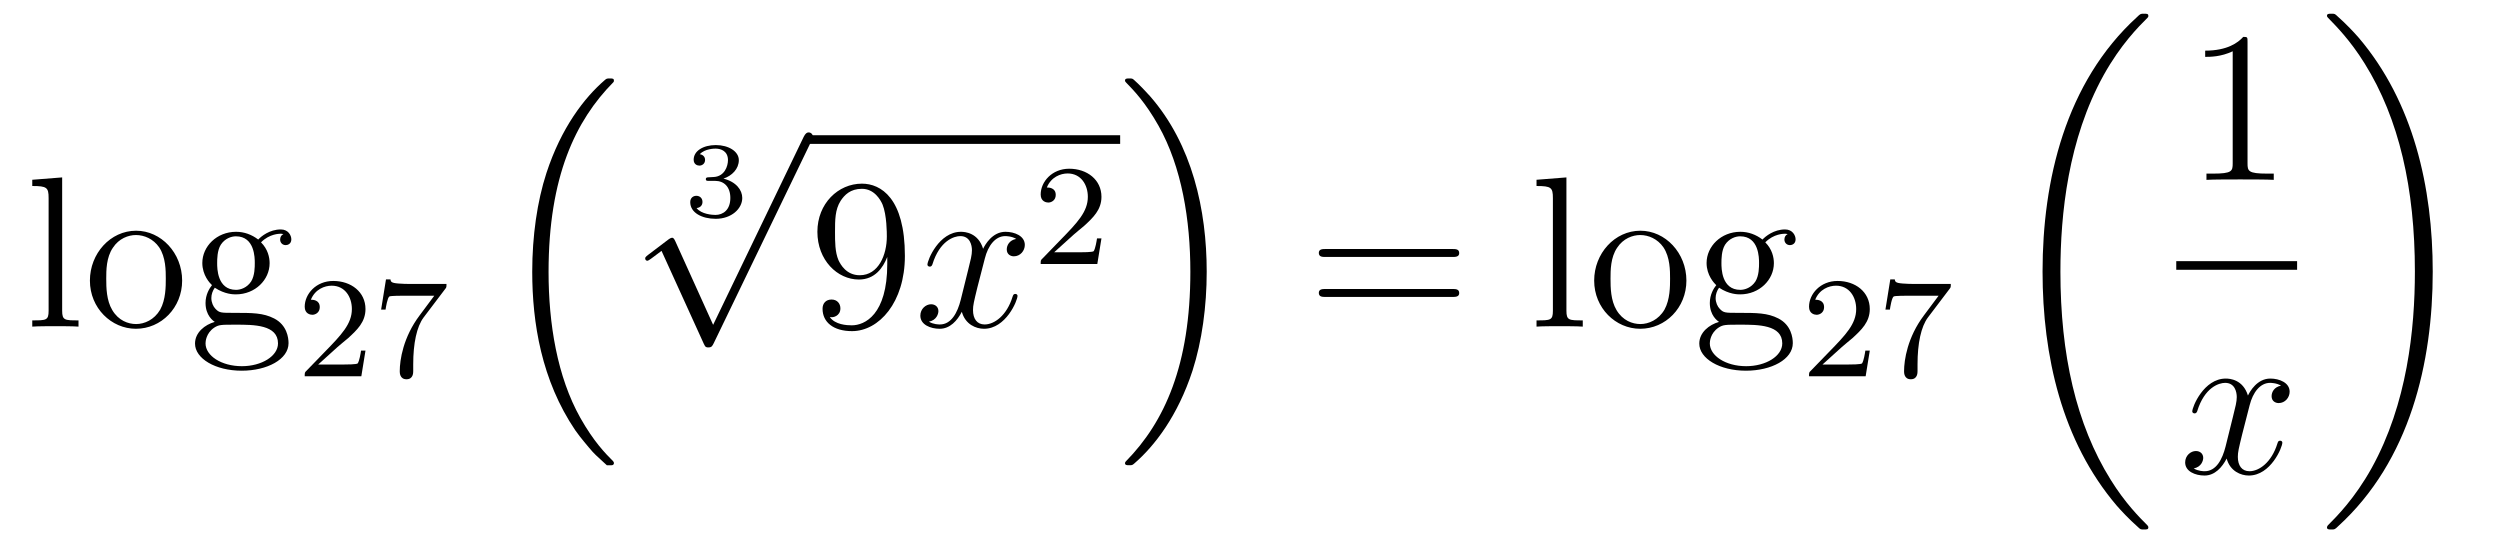 <?xml version='1.0'?>
<!-- This file was generated by dvisvgm 1.14.1 -->
<svg height='30pt' version='1.1' viewBox='0 -30 139 30' width='139pt' xmlns='http://www.w3.org/2000/svg' xmlns:xlink='http://www.w3.org/1999/xlink'>
<g id='page1'>
<g transform='matrix(1 0 0 1 -127 637)'>
<path d='M130.456 -657.136L128.794 -657.005V-656.658C129.608 -656.658 129.703 -656.574 129.703 -655.988V-649.725C129.703 -649.187 129.572 -649.187 128.794 -649.187V-648.84C129.129 -648.864 129.715 -648.864 130.073 -648.864C130.432 -648.864 131.03 -648.864 131.365 -648.84V-649.187C130.6 -649.187 130.456 -649.187 130.456 -649.725V-657.136ZM137.127 -651.398C137.127 -652.94 135.955 -654.172 134.569 -654.172C133.134 -654.172 131.999 -652.904 131.999 -651.398C131.999 -649.868 133.194 -648.72 134.557 -648.72C135.967 -648.72 137.127 -649.892 137.127 -651.398ZM134.569 -648.983C134.127 -648.983 133.588 -649.175 133.242 -649.76C132.919 -650.298 132.907 -651.004 132.907 -651.506C132.907 -651.96 132.907 -652.689 133.278 -653.227C133.612 -653.741 134.138 -653.932 134.557 -653.932C135.023 -653.932 135.525 -653.717 135.848 -653.251C136.218 -652.701 136.218 -651.948 136.218 -651.506C136.218 -651.087 136.218 -650.346 135.907 -649.784C135.573 -649.211 135.023 -648.983 134.569 -648.983ZM138.942 -651.004C139.504 -650.633 139.982 -650.633 140.114 -650.633C141.19 -650.633 141.991 -651.446 141.991 -652.367C141.991 -652.689 141.895 -653.143 141.513 -653.526C141.979 -654.004 142.54 -654.004 142.6 -654.004C142.648 -654.004 142.708 -654.004 142.756 -653.98C142.636 -653.932 142.576 -653.813 142.576 -653.681C142.576 -653.514 142.696 -653.371 142.887 -653.371C142.983 -653.371 143.198 -653.43 143.198 -653.693C143.198 -653.908 143.031 -654.243 142.612 -654.243C141.991 -654.243 141.525 -653.861 141.357 -653.681C140.999 -653.956 140.58 -654.112 140.126 -654.112C139.05 -654.112 138.249 -653.299 138.249 -652.378C138.249 -651.697 138.667 -651.255 138.787 -651.147C138.644 -650.968 138.428 -650.621 138.428 -650.155C138.428 -649.462 138.847 -649.163 138.942 -649.103C138.392 -648.948 137.843 -648.517 137.843 -647.896C137.843 -647.071 138.966 -646.389 140.437 -646.389C141.859 -646.389 143.043 -647.023 143.043 -647.92C143.043 -648.218 142.959 -648.924 142.242 -649.294C141.632 -649.605 141.034 -649.605 140.006 -649.605C139.277 -649.605 139.193 -649.605 138.978 -649.832C138.859 -649.952 138.751 -650.179 138.751 -650.43C138.751 -650.633 138.823 -650.836 138.942 -651.004ZM140.126 -650.884C139.074 -650.884 139.074 -652.092 139.074 -652.367C139.074 -652.582 139.074 -653.072 139.277 -653.394C139.504 -653.741 139.863 -653.861 140.114 -653.861C141.166 -653.861 141.166 -652.653 141.166 -652.378C141.166 -652.163 141.166 -651.673 140.963 -651.35C140.736 -651.004 140.377 -650.884 140.126 -650.884ZM140.449 -646.64C139.301 -646.64 138.428 -647.226 138.428 -647.907C138.428 -648.003 138.452 -648.469 138.906 -648.78C139.17 -648.948 139.277 -648.948 140.114 -648.948C141.106 -648.948 142.457 -648.948 142.457 -647.907C142.457 -647.202 141.548 -646.64 140.449 -646.64Z' fill-rule='evenodd'/>
<path d='M145.767 -647.706C145.895 -647.825 146.229 -648.088 146.357 -648.2C146.851 -648.654 147.321 -649.092 147.321 -649.817C147.321 -650.765 146.524 -651.379 145.528 -651.379C144.572 -651.379 143.942 -650.654 143.942 -649.945C143.942 -649.554 144.253 -649.498 144.365 -649.498C144.532 -649.498 144.779 -649.618 144.779 -649.921C144.779 -650.335 144.381 -650.335 144.285 -650.335C144.516 -650.917 145.05 -651.116 145.44 -651.116C146.182 -651.116 146.564 -650.487 146.564 -649.817C146.564 -648.988 145.982 -648.383 145.042 -647.419L144.038 -646.383C143.942 -646.295 143.942 -646.279 143.942 -646.08H147.09L147.321 -647.506H147.074C147.05 -647.347 146.986 -646.948 146.891 -646.797C146.843 -646.733 146.237 -646.733 146.11 -646.733H144.691L145.767 -647.706ZM151.752 -650.933C151.824 -651.02 151.824 -651.036 151.824 -651.212H149.8C149.601 -651.212 149.353 -651.22 149.154 -651.236C148.74 -651.267 148.732 -651.339 148.708 -651.467H148.461L148.19 -649.785H148.437C148.453 -649.905 148.541 -650.455 148.652 -650.518C148.74 -650.558 149.337 -650.558 149.457 -650.558H151.146L150.326 -649.458C149.417 -648.247 149.226 -646.988 149.226 -646.359C149.226 -646.279 149.226 -645.913 149.601 -645.913C149.975 -645.913 149.975 -646.271 149.975 -646.367V-646.749C149.975 -647.897 150.166 -648.837 150.557 -649.355L151.752 -650.933Z' fill-rule='evenodd'/>
<path d='M160.596 -641.264C160.62 -641.252 160.728 -641.133 160.74 -641.133H161.003C161.039 -641.133 161.134 -641.145 161.134 -641.252C161.134 -641.3 161.11 -641.324 161.087 -641.36C160.656 -641.79 160.011 -642.448 159.269 -643.763C157.978 -646.058 157.5 -649.011 157.5 -651.879C157.5 -657.187 159.007 -660.307 161.098 -662.423C161.134 -662.459 161.134 -662.495 161.134 -662.519C161.134 -662.638 161.051 -662.638 160.907 -662.638C160.752 -662.638 160.728 -662.638 160.62 -662.542C159.485 -661.562 158.206 -659.901 157.381 -657.378C156.867 -655.8 156.592 -653.876 156.592 -651.892C156.592 -649.058 157.106 -645.855 158.982 -643.081C159.305 -642.615 159.747 -642.125 159.747 -642.113C159.867 -641.97 160.034 -641.778 160.13 -641.695L160.596 -641.264Z' fill-rule='evenodd'/>
<path d='M166.758 -656.944C167.266 -656.944 167.607 -656.603 167.607 -655.994C167.607 -655.337 167.212 -655.05 166.776 -655.05C166.614 -655.05 165.998 -655.086 165.729 -655.432C165.963 -655.456 166.058 -655.611 166.058 -655.773C166.058 -655.976 165.915 -656.113 165.717 -656.113C165.556 -656.113 165.377 -656.012 165.377 -655.761C165.377 -655.169 166.034 -654.834 166.793 -654.834C167.678 -654.834 168.27 -655.402 168.27 -655.994C168.27 -656.43 167.936 -656.89 167.224 -657.069C167.696 -657.225 168.079 -657.607 168.079 -658.097C168.079 -658.575 167.517 -658.934 166.8 -658.934C166.1 -658.934 165.568 -658.611 165.568 -658.121C165.568 -657.864 165.765 -657.792 165.885 -657.792C166.04 -657.792 166.202 -657.9 166.202 -658.109C166.202 -658.294 166.07 -658.402 165.909 -658.426C166.19 -658.737 166.734 -658.737 166.788 -658.737C167.093 -658.737 167.475 -658.593 167.475 -658.097C167.475 -657.768 167.29 -657.195 166.692 -657.159C166.584 -657.153 166.423 -657.141 166.369 -657.141C166.309 -657.135 166.243 -657.129 166.243 -657.039C166.243 -656.944 166.309 -656.944 166.411 -656.944H166.758Z' fill-rule='evenodd'/>
<path d='M166.65 -648.939L164.546 -653.589C164.463 -653.781 164.403 -653.781 164.367 -653.781C164.355 -653.781 164.295 -653.781 164.164 -653.685L163.028 -652.824C162.873 -652.705 162.873 -652.669 162.873 -652.633C162.873 -652.573 162.908 -652.502 162.992 -652.502C163.064 -652.502 163.267 -652.669 163.399 -652.765C163.47 -652.824 163.65 -652.956 163.781 -653.052L166.136 -647.875C166.22 -647.684 166.28 -647.684 166.387 -647.684C166.567 -647.684 166.602 -647.756 166.686 -647.923L172.113 -659.16C172.197 -659.328 172.197 -659.375 172.197 -659.399C172.197 -659.519 172.101 -659.638 171.958 -659.638C171.862 -659.638 171.778 -659.578 171.683 -659.387L166.65 -648.939Z' fill-rule='evenodd'/>
<path d='M172 -659H189.281V-659.481H172'/>
<path d='M176.332 -652.319C176.332 -649.497 175.077 -648.912 174.36 -648.912C174.073 -648.912 173.439 -648.948 173.14 -649.366H173.212C173.296 -649.342 173.726 -649.414 173.726 -649.856C173.726 -650.119 173.547 -650.346 173.236 -650.346C172.925 -650.346 172.734 -650.143 172.734 -649.832C172.734 -649.091 173.332 -648.589 174.372 -648.589C175.866 -648.589 177.312 -650.179 177.312 -652.773C177.312 -655.988 175.974 -656.789 174.922 -656.789C173.607 -656.789 172.447 -655.69 172.447 -654.112C172.447 -652.534 173.559 -651.458 174.754 -651.458C175.639 -651.458 176.093 -652.103 176.332 -652.713V-652.319ZM174.802 -651.697C174.049 -651.697 173.726 -652.307 173.619 -652.534C173.427 -652.988 173.427 -653.562 173.427 -654.1C173.427 -654.769 173.427 -655.343 173.738 -655.833C173.953 -656.156 174.276 -656.502 174.922 -656.502C175.603 -656.502 175.95 -655.905 176.069 -655.63C176.308 -655.044 176.308 -654.028 176.308 -653.849C176.308 -652.845 175.854 -651.697 174.802 -651.697Z' fill-rule='evenodd'/>
<path d='M183.502 -653.717C183.12 -653.646 182.976 -653.359 182.976 -653.132C182.976 -652.845 183.203 -652.749 183.371 -652.749C183.729 -652.749 183.98 -653.06 183.98 -653.382C183.98 -653.885 183.407 -654.112 182.904 -654.112C182.175 -654.112 181.769 -653.394 181.661 -653.167C181.386 -654.064 180.645 -654.112 180.43 -654.112C179.211 -654.112 178.565 -652.546 178.565 -652.283C178.565 -652.235 178.613 -652.175 178.697 -652.175C178.792 -652.175 178.816 -652.247 178.84 -652.295C179.247 -653.622 180.048 -653.873 180.394 -653.873C180.932 -653.873 181.04 -653.371 181.04 -653.084C181.04 -652.821 180.968 -652.546 180.824 -651.972L180.418 -650.334C180.239 -649.617 179.892 -648.96 179.258 -648.96C179.199 -648.96 178.9 -648.96 178.649 -649.115C179.079 -649.199 179.175 -649.557 179.175 -649.701C179.175 -649.94 178.996 -650.083 178.768 -650.083C178.482 -650.083 178.171 -649.832 178.171 -649.45C178.171 -648.948 178.733 -648.72 179.247 -648.72C179.82 -648.72 180.227 -649.175 180.478 -649.665C180.669 -648.96 181.267 -648.72 181.709 -648.72C182.928 -648.72 183.574 -650.287 183.574 -650.549C183.574 -650.609 183.526 -650.657 183.454 -650.657C183.347 -650.657 183.335 -650.597 183.299 -650.502C182.976 -649.45 182.283 -648.96 181.745 -648.96C181.327 -648.96 181.099 -649.27 181.099 -649.76C181.099 -650.023 181.147 -650.215 181.338 -651.004L181.757 -652.629C181.936 -653.347 182.343 -653.873 182.892 -653.873C182.917 -653.873 183.251 -653.873 183.502 -653.717Z' fill-rule='evenodd'/>
<path d='M186.687 -653.946C186.815 -654.065 187.149 -654.328 187.277 -654.44C187.771 -654.894 188.241 -655.332 188.241 -656.057C188.241 -657.005 187.444 -657.619 186.448 -657.619C185.492 -657.619 184.862 -656.894 184.862 -656.185C184.862 -655.794 185.173 -655.738 185.285 -655.738C185.452 -655.738 185.699 -655.858 185.699 -656.161C185.699 -656.575 185.301 -656.575 185.205 -656.575C185.436 -657.157 185.97 -657.356 186.36 -657.356C187.102 -657.356 187.484 -656.727 187.484 -656.057C187.484 -655.228 186.902 -654.623 185.962 -653.659L184.958 -652.623C184.862 -652.535 184.862 -652.519 184.862 -652.32H188.01L188.241 -653.746H187.994C187.97 -653.587 187.906 -653.188 187.811 -653.037C187.763 -652.973 187.157 -652.973 187.03 -652.973H185.611L186.687 -653.946Z' fill-rule='evenodd'/>
<path d='M194.093 -651.892C194.093 -655.322 193.292 -658.968 190.937 -661.658C190.77 -661.849 190.328 -662.315 190.04 -662.567C189.957 -662.638 189.933 -662.638 189.777 -662.638C189.658 -662.638 189.55 -662.638 189.55 -662.519C189.55 -662.471 189.598 -662.423 189.622 -662.399C190.028 -661.981 190.674 -661.323 191.415 -660.008C192.707 -657.713 193.184 -654.76 193.184 -651.892C193.184 -646.703 191.75 -643.536 189.598 -641.348C189.574 -641.324 189.55 -641.288 189.55 -641.252C189.55 -641.133 189.658 -641.133 189.777 -641.133C189.933 -641.133 189.957 -641.133 190.064 -641.228C191.2 -642.209 192.479 -643.87 193.304 -646.392C193.83 -648.03 194.093 -649.967 194.093 -651.892Z' fill-rule='evenodd'/>
<path d='M207.749 -652.713C207.917 -652.713 208.132 -652.713 208.132 -652.928C208.132 -653.155 207.929 -653.155 207.749 -653.155H200.708C200.54 -653.155 200.326 -653.155 200.326 -652.94C200.326 -652.713 200.528 -652.713 200.708 -652.713H207.749ZM207.749 -650.49C207.917 -650.49 208.132 -650.49 208.132 -650.705C208.132 -650.932 207.929 -650.932 207.749 -650.932H200.708C200.54 -650.932 200.326 -650.932 200.326 -650.717C200.326 -650.49 200.528 -650.49 200.708 -650.49H207.749Z' fill-rule='evenodd'/>
<path d='M214.093 -657.136L212.431 -657.005V-656.658C213.245 -656.658 213.341 -656.574 213.341 -655.988V-649.725C213.341 -649.187 213.209 -649.187 212.431 -649.187V-648.84C212.766 -648.864 213.352 -648.864 213.71 -648.864S214.667 -648.864 215.002 -648.84V-649.187C214.237 -649.187 214.093 -649.187 214.093 -649.725V-657.136ZM220.764 -651.398C220.764 -652.94 219.593 -654.172 218.206 -654.172C216.772 -654.172 215.636 -652.904 215.636 -651.398C215.636 -649.868 216.832 -648.72 218.194 -648.72C219.605 -648.72 220.764 -649.892 220.764 -651.398ZM218.206 -648.983C217.764 -648.983 217.225 -649.175 216.878 -649.76C216.556 -650.298 216.545 -651.004 216.545 -651.506C216.545 -651.96 216.545 -652.689 216.914 -653.227C217.249 -653.741 217.776 -653.932 218.194 -653.932C218.66 -653.932 219.162 -653.717 219.485 -653.251C219.856 -652.701 219.856 -651.948 219.856 -651.506C219.856 -651.087 219.856 -650.346 219.545 -649.784C219.21 -649.211 218.66 -648.983 218.206 -648.983ZM222.58 -651.004C223.141 -650.633 223.62 -650.633 223.751 -650.633C224.827 -650.633 225.628 -651.446 225.628 -652.367C225.628 -652.689 225.533 -653.143 225.15 -653.526C225.616 -654.004 226.177 -654.004 226.237 -654.004C226.285 -654.004 226.345 -654.004 226.393 -653.98C226.273 -653.932 226.213 -653.813 226.213 -653.681C226.213 -653.514 226.333 -653.371 226.524 -653.371C226.62 -653.371 226.835 -653.43 226.835 -653.693C226.835 -653.908 226.668 -654.243 226.249 -654.243C225.628 -654.243 225.162 -653.861 224.994 -653.681C224.635 -653.956 224.218 -654.112 223.763 -654.112C222.688 -654.112 221.886 -653.299 221.886 -652.378C221.886 -651.697 222.305 -651.255 222.425 -651.147C222.281 -650.968 222.066 -650.621 222.066 -650.155C222.066 -649.462 222.484 -649.163 222.58 -649.103C222.03 -648.948 221.48 -648.517 221.48 -647.896C221.48 -647.071 222.604 -646.389 224.074 -646.389C225.497 -646.389 226.68 -647.023 226.68 -647.92C226.68 -648.218 226.596 -648.924 225.878 -649.294C225.269 -649.605 224.671 -649.605 223.644 -649.605C222.914 -649.605 222.83 -649.605 222.616 -649.832C222.496 -649.952 222.389 -650.179 222.389 -650.43C222.389 -650.633 222.46 -650.836 222.58 -651.004ZM223.763 -650.884C222.712 -650.884 222.712 -652.092 222.712 -652.367C222.712 -652.582 222.712 -653.072 222.914 -653.394C223.141 -653.741 223.5 -653.861 223.751 -653.861C224.803 -653.861 224.803 -652.653 224.803 -652.378C224.803 -652.163 224.803 -651.673 224.6 -651.35C224.372 -651.004 224.014 -650.884 223.763 -650.884ZM224.086 -646.64C222.938 -646.64 222.066 -647.226 222.066 -647.907C222.066 -648.003 222.09 -648.469 222.544 -648.78C222.806 -648.948 222.914 -648.948 223.751 -648.948C224.743 -648.948 226.094 -648.948 226.094 -647.907C226.094 -647.202 225.186 -646.64 224.086 -646.64Z' fill-rule='evenodd'/>
<path d='M229.408 -647.706C229.535 -647.825 229.87 -648.088 229.997 -648.2C230.491 -648.654 230.96 -649.092 230.96 -649.817C230.96 -650.765 230.164 -651.379 229.168 -651.379C228.212 -651.379 227.582 -650.654 227.582 -649.945C227.582 -649.554 227.893 -649.498 228.005 -649.498C228.172 -649.498 228.419 -649.618 228.419 -649.921C228.419 -650.335 228.02 -650.335 227.926 -650.335C228.156 -650.917 228.69 -651.116 229.08 -651.116C229.822 -651.116 230.204 -650.487 230.204 -649.817C230.204 -648.988 229.622 -648.383 228.682 -647.419L227.678 -646.383C227.582 -646.295 227.582 -646.279 227.582 -646.08H230.73L230.96 -647.506H230.713C230.69 -647.347 230.627 -646.948 230.531 -646.797C230.483 -646.733 229.877 -646.733 229.75 -646.733H228.331L229.408 -647.706ZM235.392 -650.933C235.464 -651.02 235.464 -651.036 235.464 -651.212H233.44C233.24 -651.212 232.993 -651.22 232.794 -651.236C232.38 -651.267 232.372 -651.339 232.348 -651.467H232.1L231.83 -649.785H232.078C232.093 -649.905 232.181 -650.455 232.292 -650.518C232.38 -650.558 232.978 -650.558 233.098 -650.558H234.786L233.965 -649.458C233.057 -648.247 232.866 -646.988 232.866 -646.359C232.866 -646.279 232.866 -645.913 233.24 -645.913S233.615 -646.271 233.615 -646.367V-646.749C233.615 -647.897 233.807 -648.837 234.197 -649.355L235.392 -650.933Z' fill-rule='evenodd'/>
<path d='M246.448 -637.68C246.448 -637.728 246.424 -637.752 246.4 -637.788C245.958 -638.23 245.156 -639.031 244.356 -640.322C242.431 -643.406 241.559 -647.291 241.559 -651.893C241.559 -655.109 241.99 -659.257 243.961 -662.819C244.906 -664.517 245.886 -665.497 246.412 -666.023C246.448 -666.059 246.448 -666.083 246.448 -666.119C246.448 -666.238 246.364 -666.238 246.197 -666.238C246.029 -666.238 246.006 -666.238 245.826 -666.059C241.822 -662.413 240.566 -656.938 240.566 -651.905C240.566 -647.207 241.642 -642.473 244.679 -638.899C244.918 -638.624 245.372 -638.134 245.862 -637.704C246.006 -637.56 246.029 -637.56 246.197 -637.56C246.364 -637.56 246.448 -637.56 246.448 -637.68Z' fill-rule='evenodd'/>
<path d='M251.963 -664.662C251.963 -664.938 251.963 -664.949 251.724 -664.949C251.437 -664.627 250.84 -664.184 249.608 -664.184V-663.838C249.883 -663.838 250.481 -663.838 251.138 -664.148V-657.92C251.138 -657.49 251.102 -657.347 250.05 -657.347H249.679V-657C250.002 -657.024 251.162 -657.024 251.556 -657.024C251.951 -657.024 253.098 -657.024 253.421 -657V-657.347H253.051C251.999 -657.347 251.963 -657.49 251.963 -657.92V-664.662Z' fill-rule='evenodd'/>
<path d='M248 -652H254.719V-652.48H248'/>
<path d='M253.826 -645.557C253.444 -645.486 253.301 -645.199 253.301 -644.972C253.301 -644.685 253.528 -644.589 253.694 -644.589C254.053 -644.589 254.304 -644.9 254.304 -645.222C254.304 -645.725 253.73 -645.952 253.229 -645.952C252.499 -645.952 252.092 -645.234 251.986 -645.007C251.711 -645.904 250.969 -645.952 250.754 -645.952C249.535 -645.952 248.89 -644.386 248.89 -644.123C248.89 -644.075 248.936 -644.015 249.02 -644.015C249.116 -644.015 249.14 -644.087 249.164 -644.135C249.571 -645.462 250.372 -645.713 250.718 -645.713C251.256 -645.713 251.364 -645.211 251.364 -644.924C251.364 -644.661 251.292 -644.386 251.148 -643.812L250.742 -642.174C250.562 -641.457 250.217 -640.8 249.582 -640.8C249.523 -640.8 249.224 -640.8 248.972 -640.955C249.403 -641.039 249.499 -641.397 249.499 -641.541C249.499 -641.78 249.319 -641.923 249.092 -641.923C248.806 -641.923 248.495 -641.672 248.495 -641.29C248.495 -640.788 249.056 -640.56 249.571 -640.56C250.145 -640.56 250.55 -641.015 250.802 -641.505C250.993 -640.8 251.591 -640.56 252.034 -640.56C253.253 -640.56 253.898 -642.127 253.898 -642.389C253.898 -642.449 253.85 -642.497 253.778 -642.497C253.67 -642.497 253.658 -642.437 253.624 -642.342C253.301 -641.29 252.607 -640.8 252.07 -640.8C251.651 -640.8 251.424 -641.11 251.424 -641.6C251.424 -641.863 251.471 -642.055 251.663 -642.844L252.08 -644.469C252.26 -645.187 252.666 -645.713 253.217 -645.713C253.241 -645.713 253.576 -645.713 253.826 -645.557Z' fill-rule='evenodd'/>
<path d='M262.26 -651.893C262.26 -656.591 261.184 -661.325 258.148 -664.899C257.909 -665.174 257.454 -665.664 256.964 -666.095C256.82 -666.238 256.796 -666.238 256.63 -666.238C256.486 -666.238 256.379 -666.238 256.379 -666.119C256.379 -666.071 256.427 -666.023 256.45 -665.999C256.868 -665.569 257.669 -664.768 258.47 -663.477C260.395 -660.393 261.268 -656.508 261.268 -651.905C261.268 -648.69 260.837 -644.542 258.865 -640.979C257.921 -639.282 256.928 -638.29 256.427 -637.788C256.402 -637.752 256.379 -637.716 256.379 -637.68C256.379 -637.56 256.486 -637.56 256.63 -637.56C256.796 -637.56 256.82 -637.56 257 -637.74C261.005 -641.386 262.26 -646.861 262.26 -651.893Z' fill-rule='evenodd'/>
</g>
</g>
</svg>
